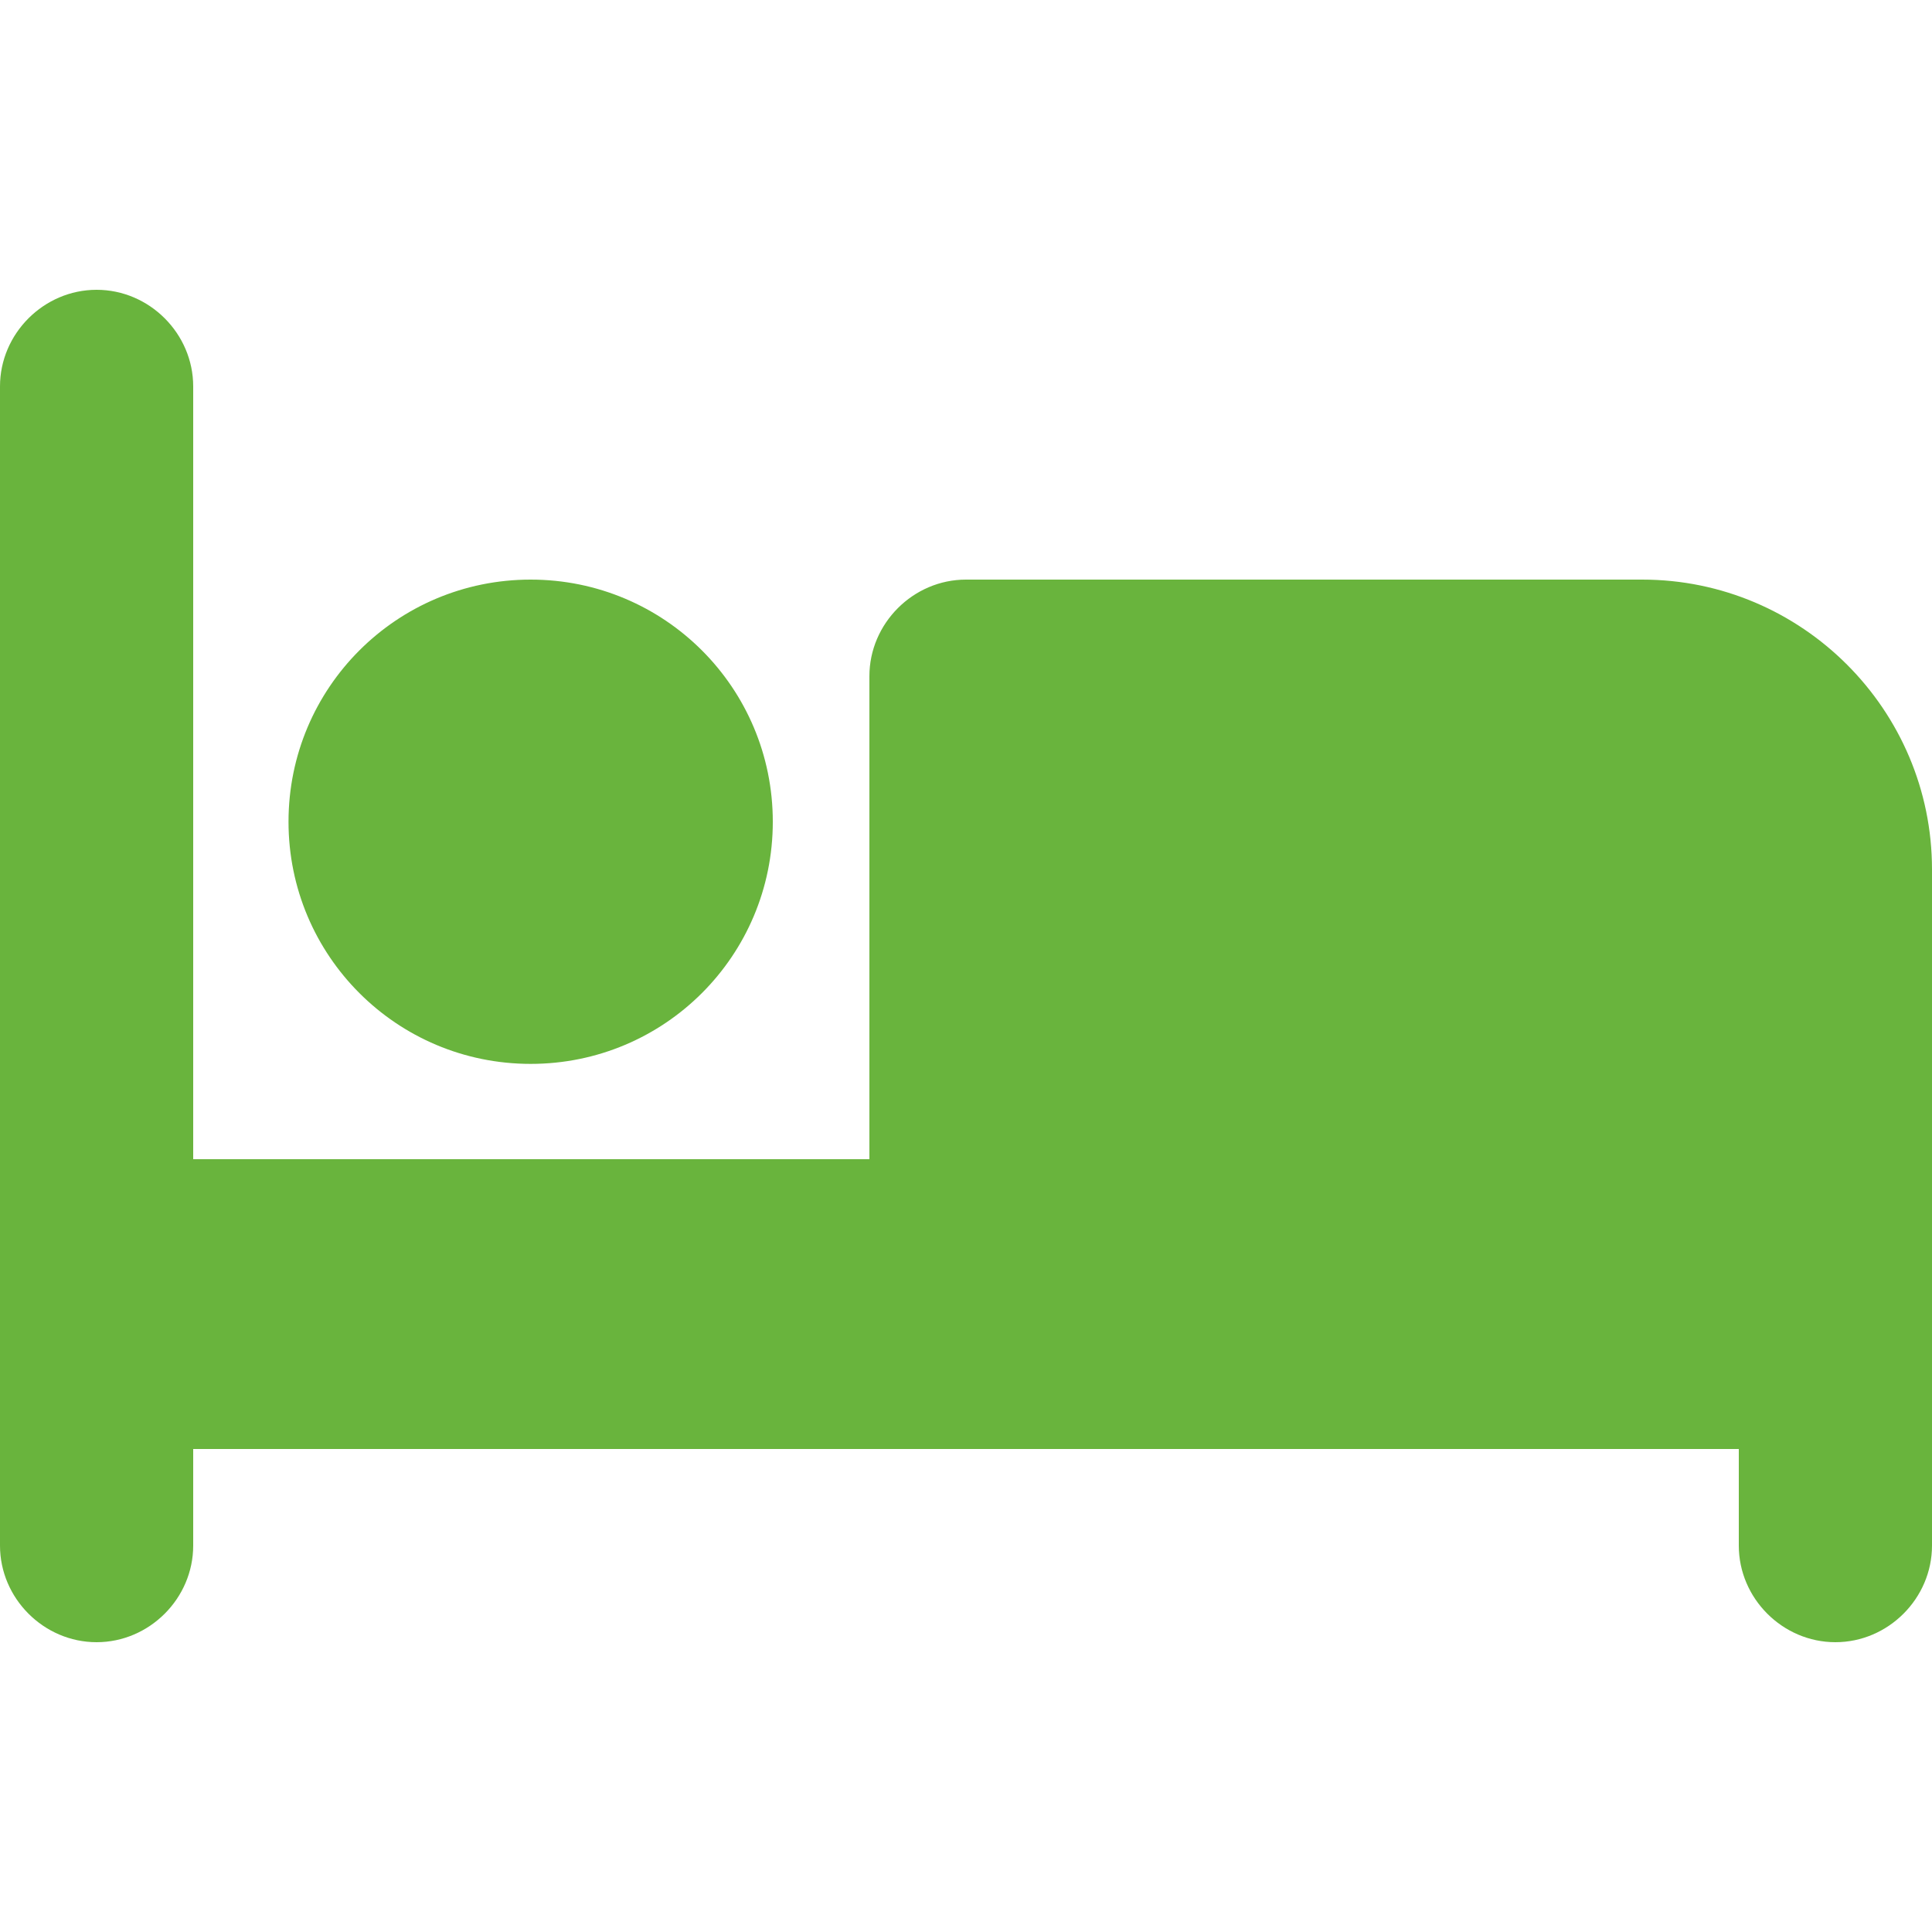 <?xml version="1.0" encoding="UTF-8"?>
<svg id="_レイヤー_1" data-name="レイヤー 1" xmlns="http://www.w3.org/2000/svg" version="1.1" viewBox="0 0 150 150">
  <defs>
    <style>
      .cls-1 {
        fill: #69b43d;
        stroke-width: 0px;
      }
    </style>
  </defs>
  <path class="cls-1" d="M7.5,22.5c4.1,0,7.5,3.4,7.5,7.5v60h52.5v-37.5c0-4.1,3.4-7.5,7.5-7.5h52.5c12.4,0,22.5,10.1,22.5,22.5v52.5c0,4.1-3.4,7.5-7.5,7.5s-7.5-3.4-7.5-7.5v-7.5H15v7.5c0,4.1-3.4,7.5-7.5,7.5s-7.5-3.4-7.5-7.5V30c0-4.1,3.4-7.5,7.5-7.5ZM41.2,45c10.4,0,18.8,8.4,18.8,18.8s-8.4,18.8-18.8,18.8-18.8-8.4-18.8-18.8,8.4-18.8,18.8-18.8Z"/>
</svg>